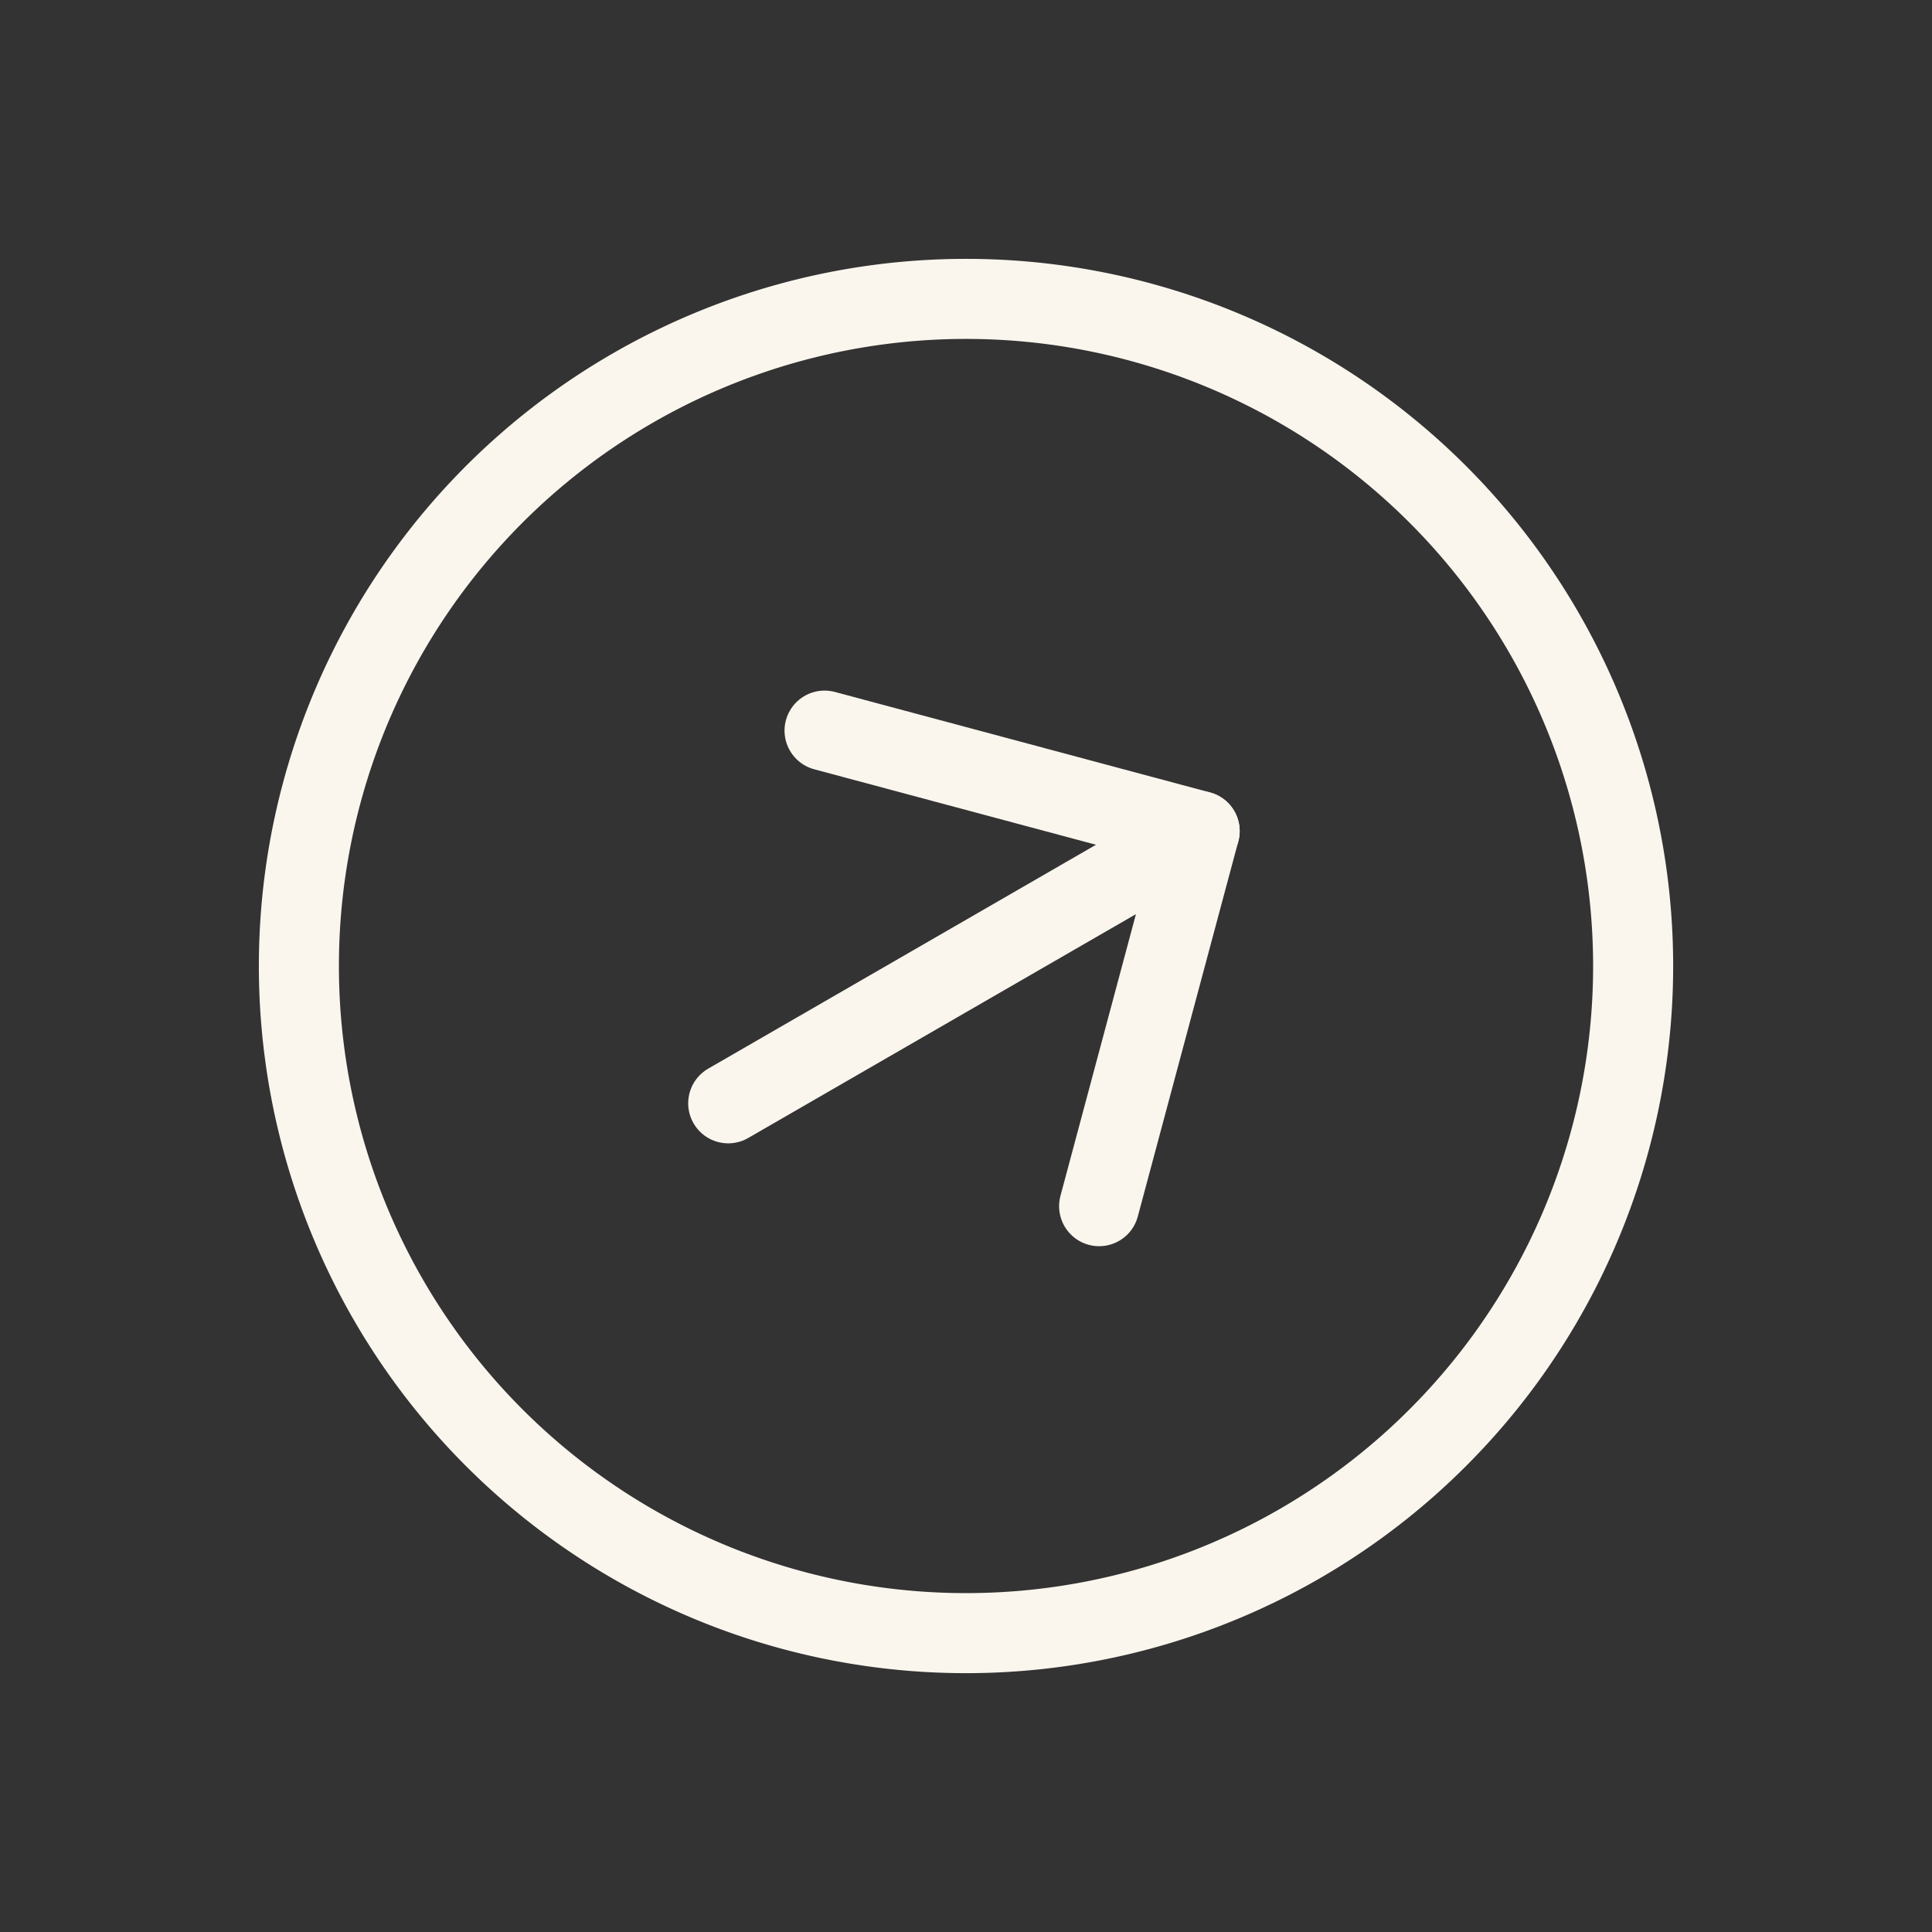 <svg xmlns="http://www.w3.org/2000/svg" width="36.2" height="36.2" viewBox="0 0 36.2 36.2">
  <rect x="0" y="0" width="36.2" height="36.2" fill="#333333" stroke="none"/>
  <g id="Icon_feather-arrow-right-circle" data-name="Icon feather-arrow-right-circle" transform="translate(1.025 13.525) rotate(-30)">
    <path id="Path_5" data-name="Path 5" d="M28,15.5A12.5,12.5,0,1,1,15.5,3,12.5,12.5,0,0,1,28,15.5Z" transform="translate(-3 -3)" fill="none" stroke="#faf6ee" stroke-linecap="round" stroke-linejoin="round" stroke-width="1.5"/>
    <path id="Path_6" data-name="Path 6" d="M18,22.289l5.145-5.145L18,12" transform="translate(-5.59 -4.645)" fill="none" stroke="#faf6ee" stroke-linecap="round" stroke-linejoin="round" stroke-width="1.5"/>
    <path id="Path_7" data-name="Path 7" d="M12,18H22.2" transform="translate(-4.645 -5.5)" fill="none" stroke="#faf6ee" stroke-linecap="round" stroke-linejoin="round" stroke-width="1.5"/>
  </g>
</svg>

